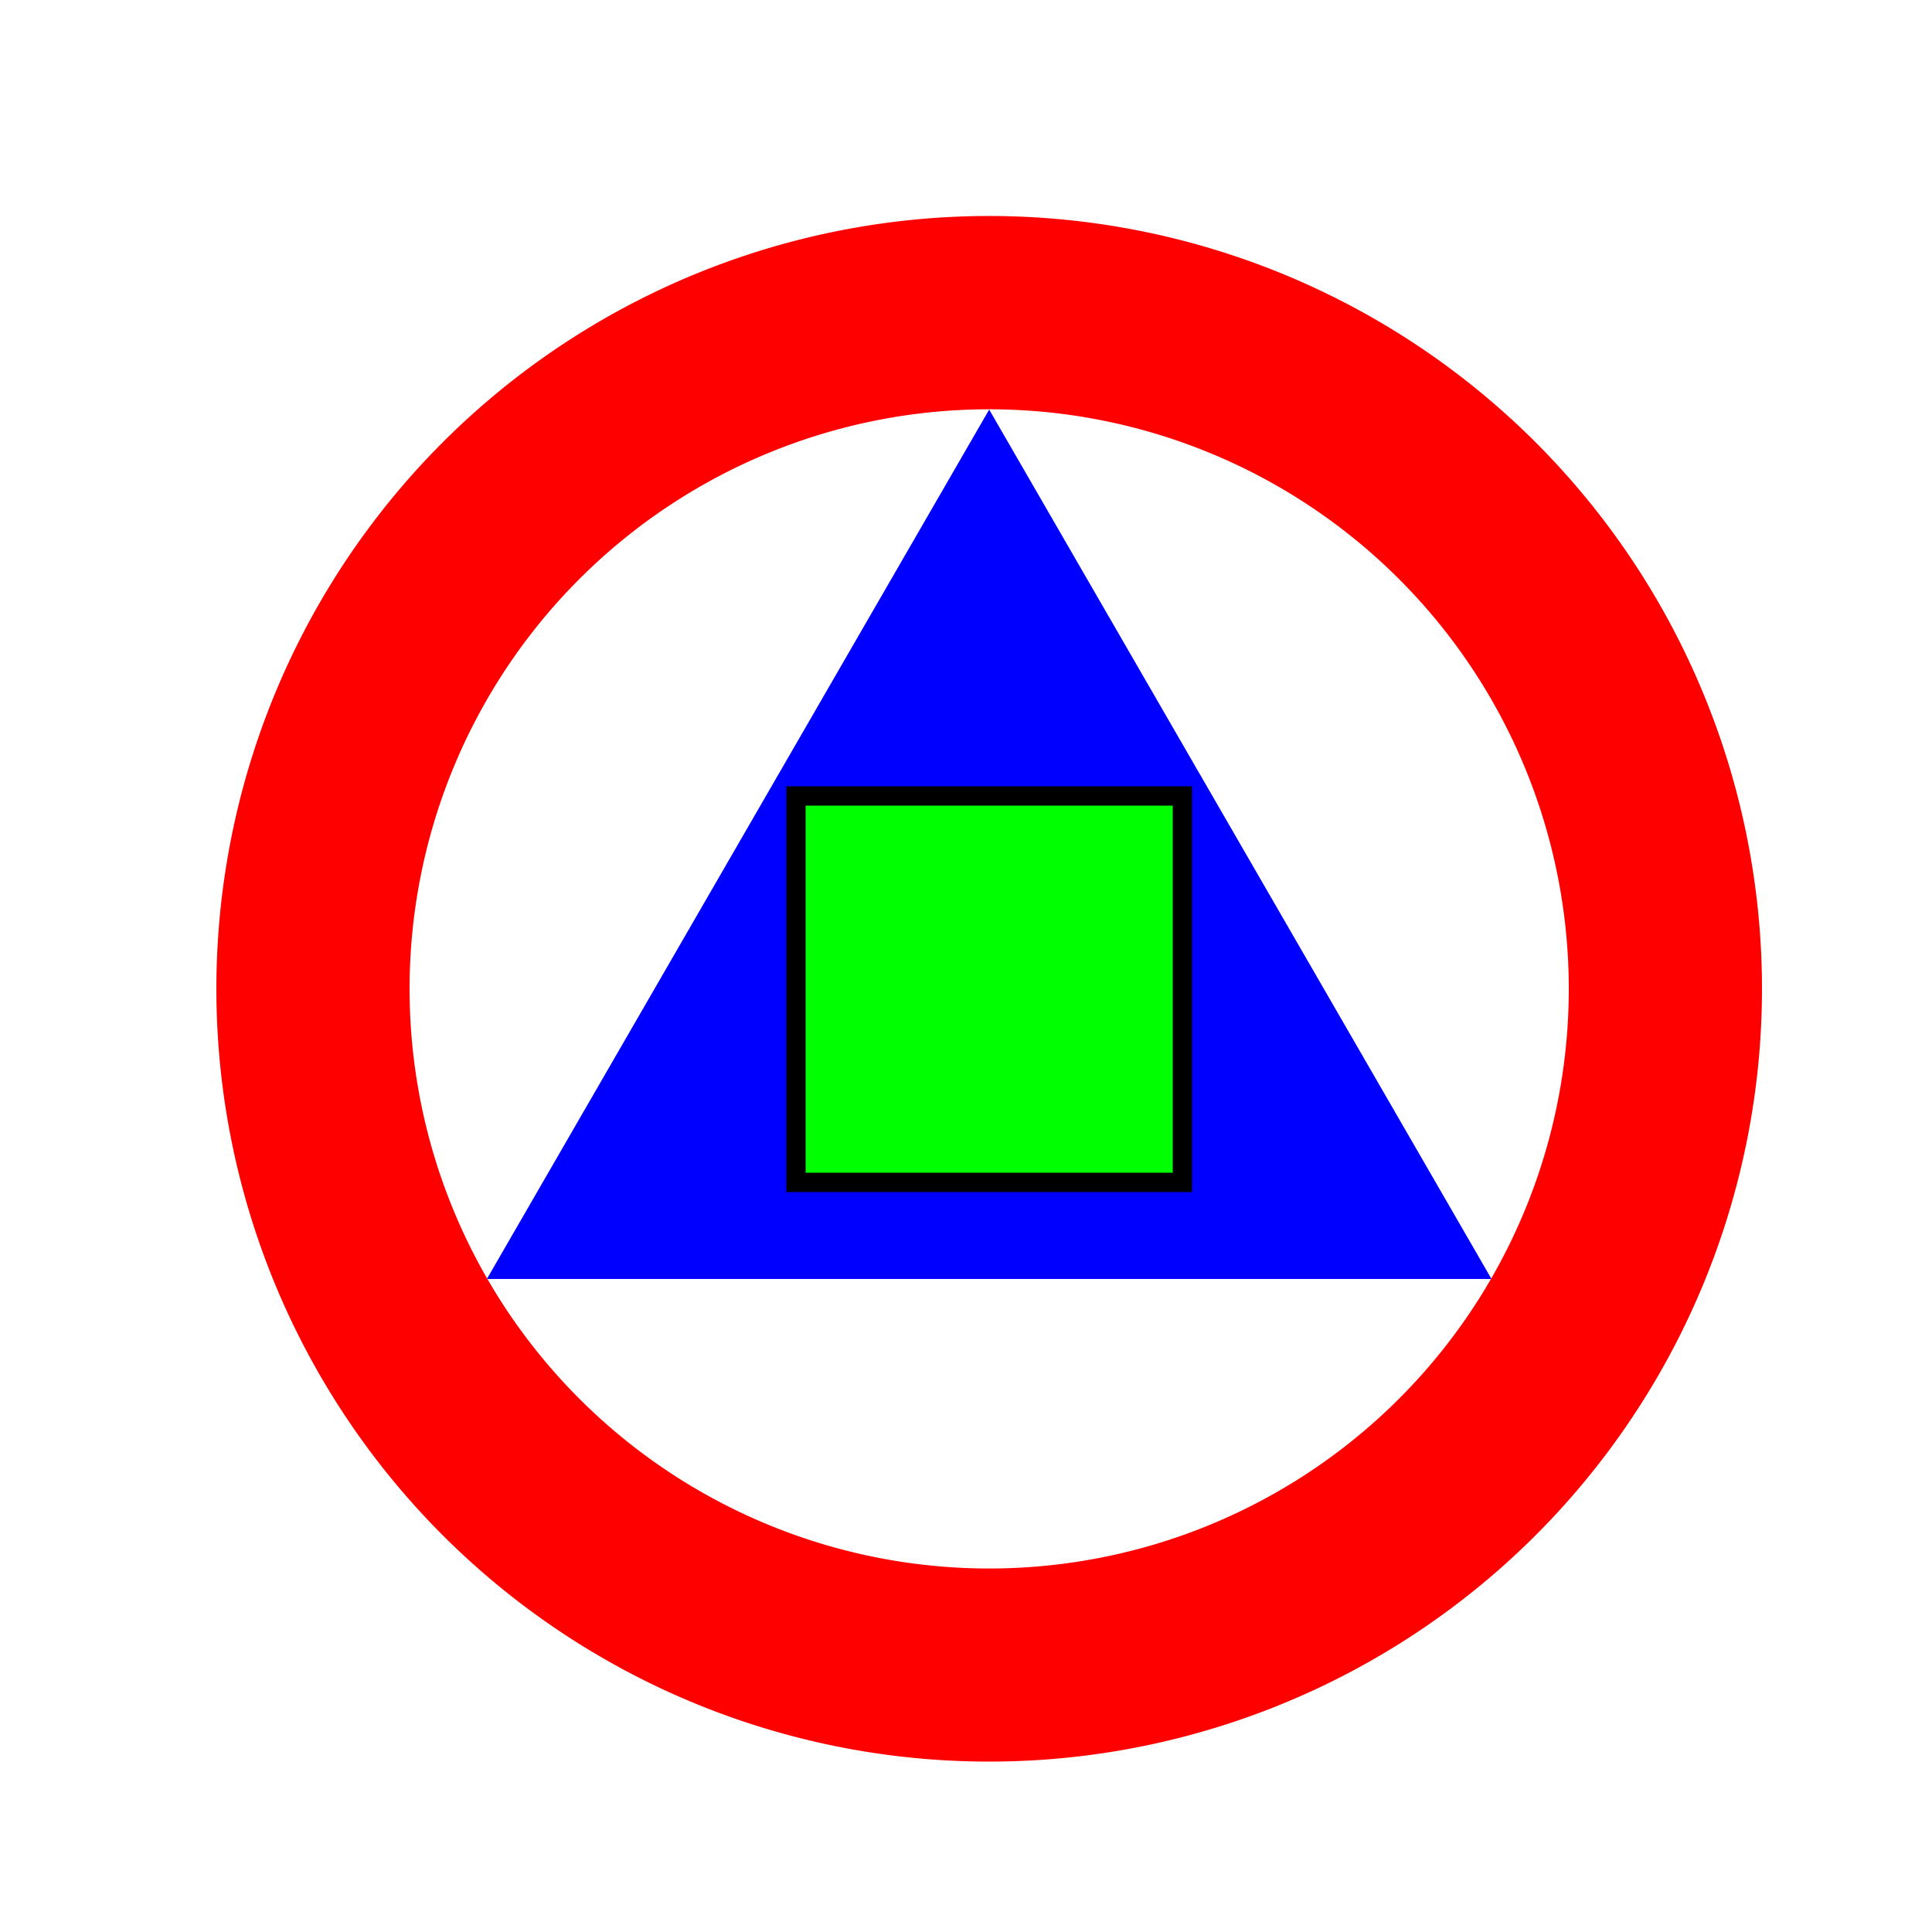 <!--

Generated by DrawGPT.
Free, open source, AI generated images in SVG, PNG, and HTML Canvas format.
https://drawgpt.ai

Created: 2023-09-27T04:27:27.396Z
Link: https://drawgpt.ai/prompt/90836/

-->
<svg xmlns="http://www.w3.org/2000/svg" xmlns:xlink="http://www.w3.org/1999/xlink" width="500" height="500"><defs/><g><rect fill="#ffffff" stroke="none" x="0" y="0" width="512" height="512"/><path fill="#ff0000" stroke="none" paint-order="stroke fill markers" d=" M 456 256 A 200 200 0 1 1 456 255.8"/><path fill="#ffffff" stroke="none" paint-order="stroke fill markers" d=" M 406 256 A 150 150 0 1 1 406 255.85"/><path fill="#0000ff" stroke="none" paint-order="stroke fill markers" d=" M 256 106 L 386 331 L 126 331"/><path fill="#00ff00" stroke="#000000" paint-order="fill stroke markers" d=" M 206 206 L 306 206 L 306 306 L 206 306 L 206 206 Z Z" stroke-miterlimit="10" stroke-width="5" stroke-dasharray=""/></g></svg>
